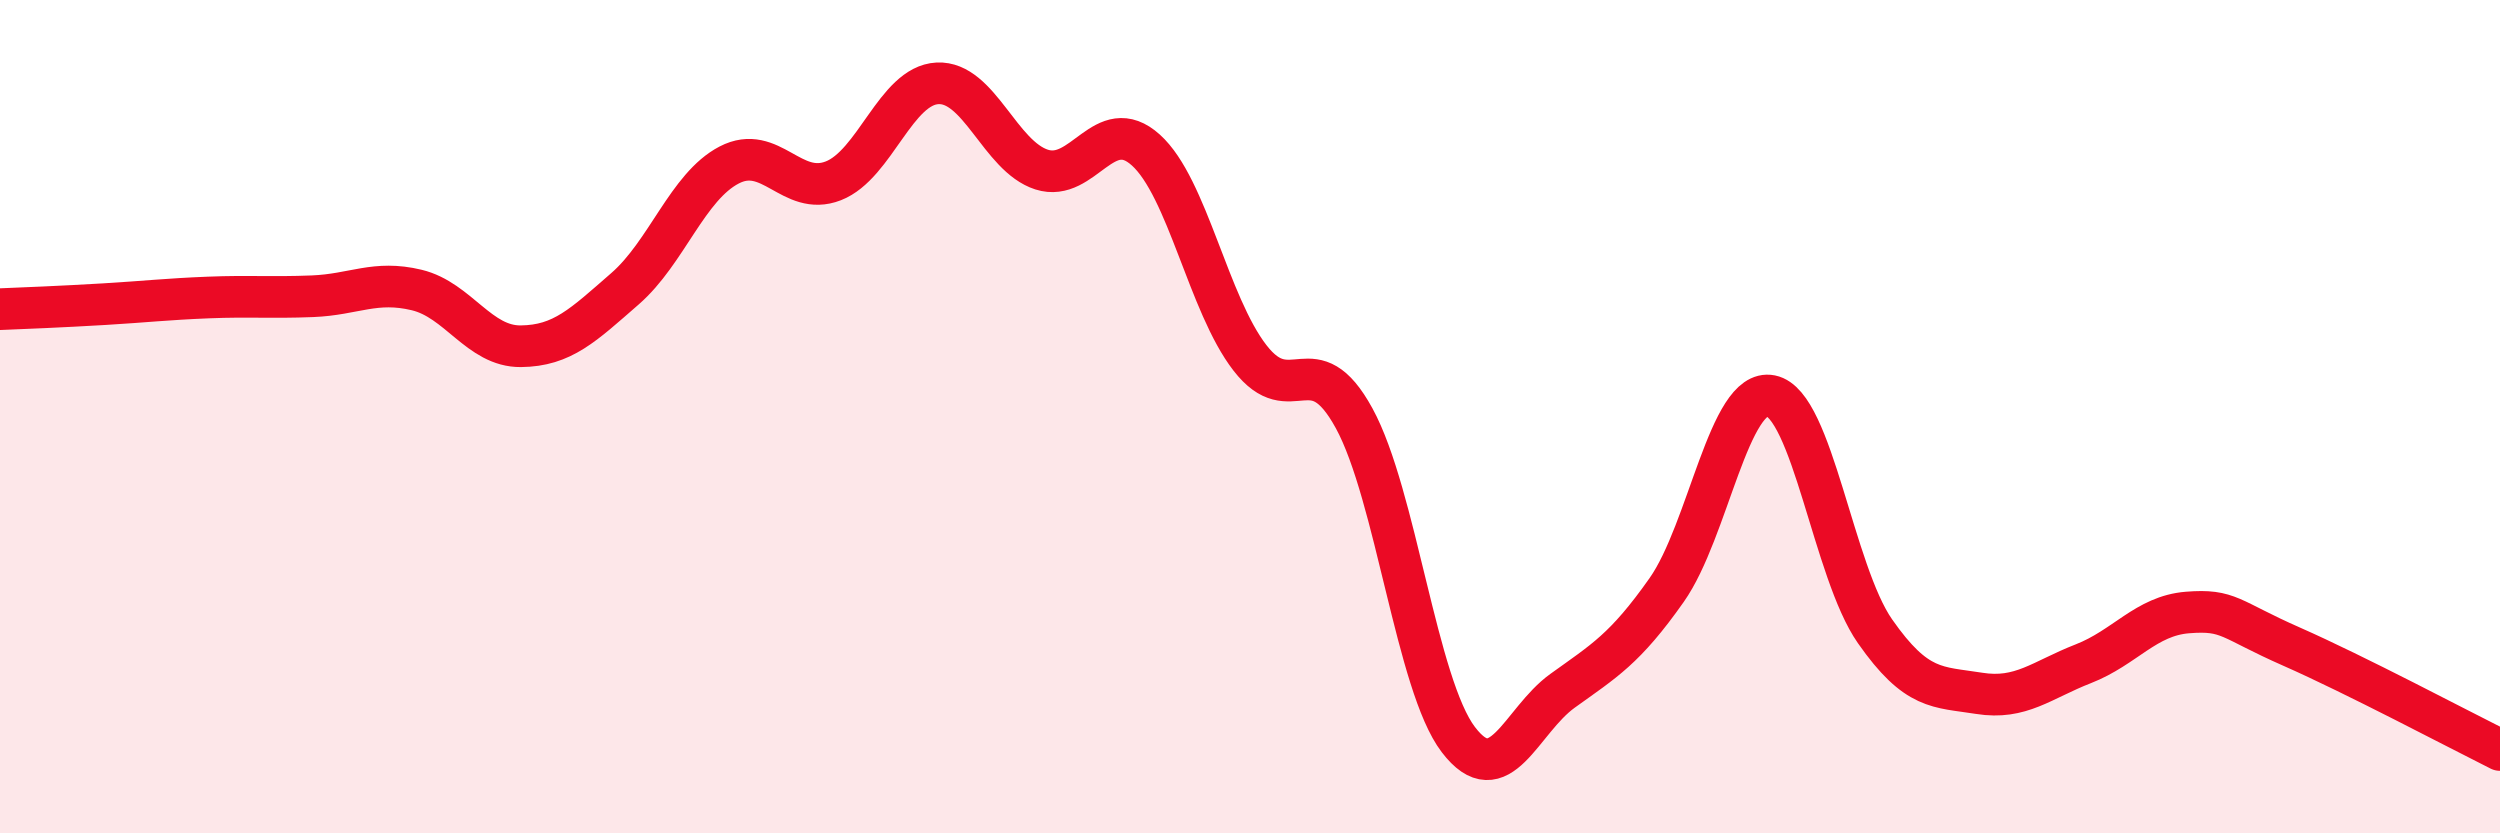 
    <svg width="60" height="20" viewBox="0 0 60 20" xmlns="http://www.w3.org/2000/svg">
      <path
        d="M 0,7.42 C 0.5,7.4 1.5,7.36 2.5,7.3 C 3.5,7.24 4,7.18 5,7.14 C 6,7.1 6.5,7.15 7.5,7.11 C 8.5,7.07 9,6.72 10,6.96 C 11,7.2 11.5,8.32 12.5,8.31 C 13.5,8.3 14,7.8 15,6.93 C 16,6.06 16.5,4.48 17.5,3.96 C 18.5,3.44 19,4.73 20,4.34 C 21,3.95 21.5,2.05 22.5,2 C 23.5,1.95 24,3.75 25,4.07 C 26,4.39 26.5,2.7 27.5,3.6 C 28.5,4.5 29,7.3 30,8.59 C 31,9.88 31.5,8.21 32.5,10.04 C 33.5,11.87 34,16.44 35,17.75 C 36,19.06 36.5,17.3 37.5,16.58 C 38.5,15.86 39,15.58 40,14.16 C 41,12.74 41.5,9.3 42.5,9.5 C 43.5,9.7 44,13.72 45,15.15 C 46,16.58 46.5,16.48 47.5,16.64 C 48.5,16.8 49,16.32 50,15.93 C 51,15.54 51.5,14.78 52.5,14.7 C 53.5,14.62 53.5,14.86 55,15.52 C 56.5,16.18 59,17.5 60,18L60 20L0 20Z"
        fill="#EB0A25"
        opacity="0.1"
        stroke-linecap="round"
        stroke-linejoin="round"
      />
      <path
        d="M 0,7.42 C 0.5,7.4 1.5,7.36 2.5,7.3 C 3.5,7.24 4,7.18 5,7.14 C 6,7.1 6.5,7.15 7.5,7.11 C 8.5,7.07 9,6.72 10,6.96 C 11,7.2 11.5,8.32 12.5,8.31 C 13.5,8.3 14,7.8 15,6.93 C 16,6.06 16.5,4.48 17.5,3.96 C 18.5,3.44 19,4.73 20,4.34 C 21,3.95 21.5,2.05 22.5,2 C 23.5,1.95 24,3.75 25,4.07 C 26,4.39 26.5,2.7 27.5,3.6 C 28.5,4.5 29,7.3 30,8.59 C 31,9.88 31.5,8.21 32.5,10.04 C 33.5,11.87 34,16.44 35,17.75 C 36,19.06 36.5,17.3 37.5,16.58 C 38.5,15.86 39,15.58 40,14.16 C 41,12.74 41.5,9.3 42.5,9.5 C 43.5,9.7 44,13.72 45,15.15 C 46,16.58 46.5,16.48 47.5,16.64 C 48.5,16.8 49,16.32 50,15.93 C 51,15.54 51.5,14.78 52.5,14.7 C 53.5,14.62 53.5,14.86 55,15.52 C 56.5,16.18 59,17.5 60,18"
        stroke="#EB0A25"
        stroke-width="1"
        fill="none"
        stroke-linecap="round"
        stroke-linejoin="round"
      />
    </svg>
  